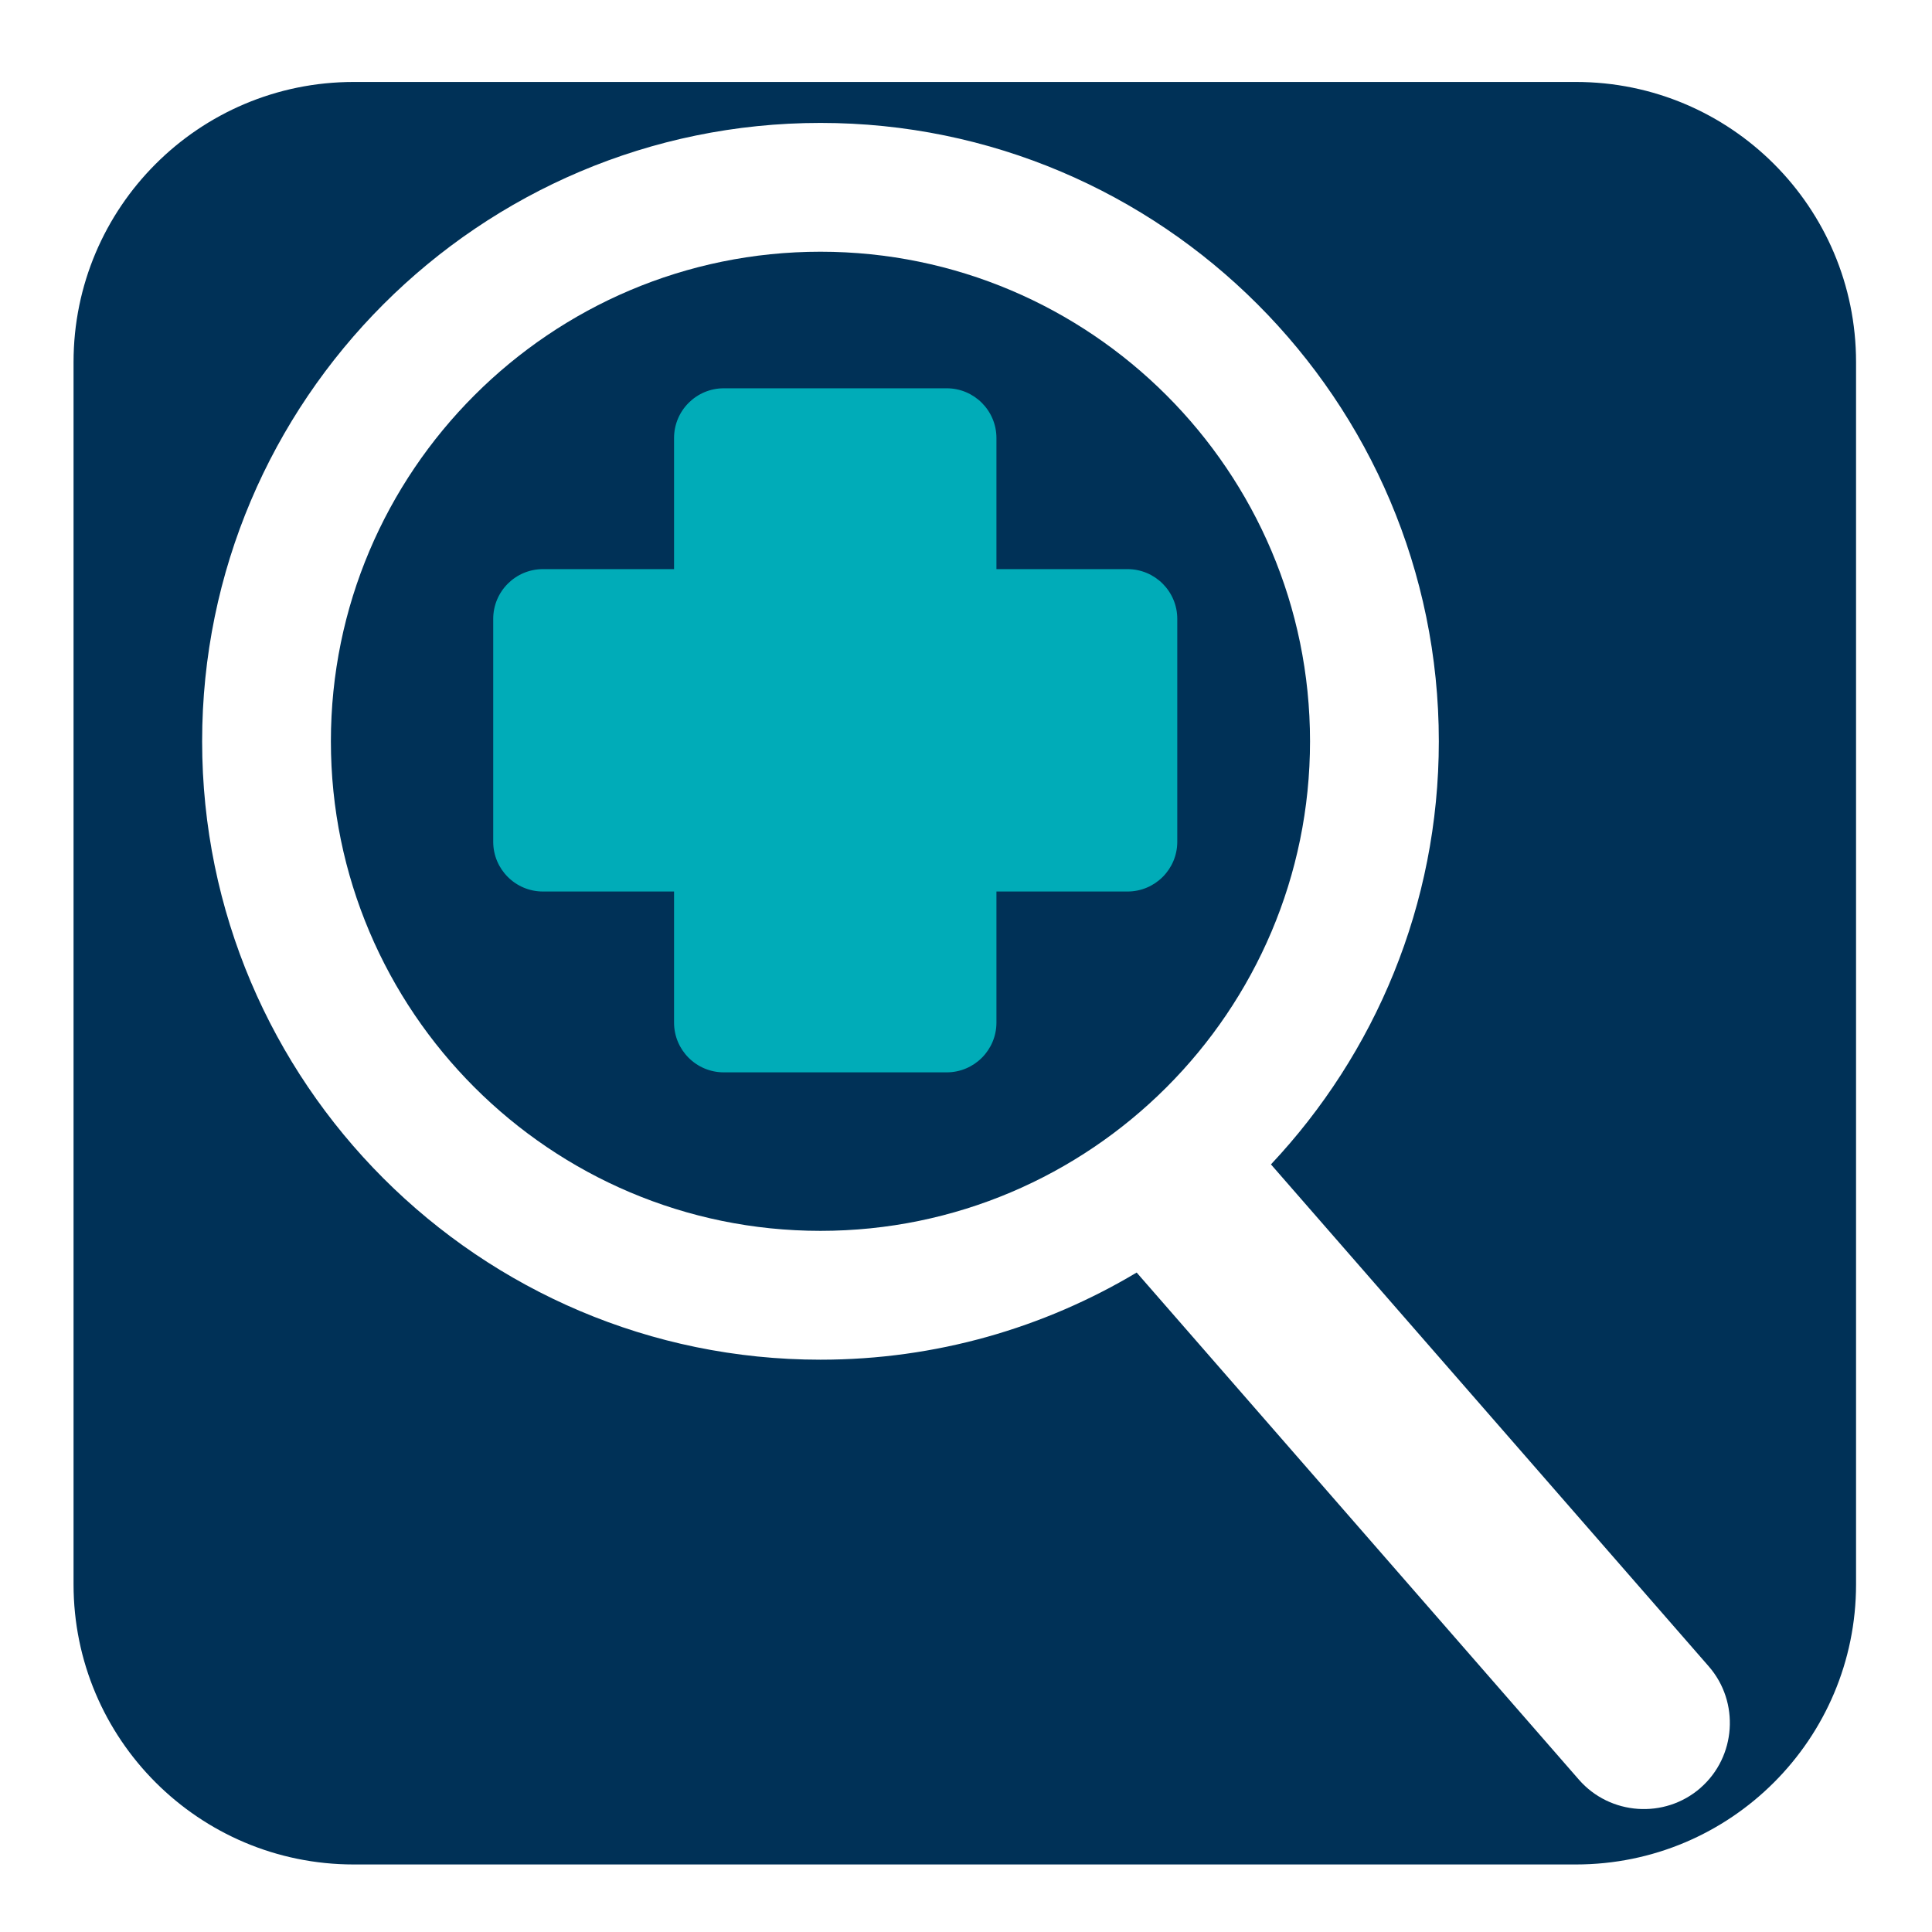 <svg viewBox="0 0 450 450" xmlns="http://www.w3.org/2000/svg" data-name="Layer 1" id="Layer_1">
  <defs>
    <style>
      .cls-1 {
        fill: #003157;
      }

      .cls-2 {
        fill: #00acb8;
      }
    </style>
  </defs>
  <rect transform="translate(364.65 -24.43) rotate(90)" ry="11.59" rx="11.59" height="159.34" width="75.09" y="90.44" x="156.99" class="cls-2"></rect>
  <rect transform="translate(364.65 -24.43) rotate(90)" ry="11.59" rx="11.59" height="159.34" width="75.09" y="90.44" x="156.99" class="cls-2"></rect>
  <g>
    <path d="M191.1,58.63c-62.88,0-114.03,51.15-114.03,114.03s51.15,114.03,114.03,114.03,114.03-51.15,114.03-114.03-51.15-114.03-114.03-114.03Z" class="cls-1"></path>
    <path d="M367.06,19.09H82.38c-36.03,0-65.25,29.21-65.25,65.25v284.68c0,36.03,29.21,65.25,65.25,65.25h284.68c36.03,0,65.25-29.21,65.25-65.25V84.34c0-36.03-29.21-65.25-65.25-65.25ZM396.07,416.45h0c-8.32,7.25-21.06,6.38-28.31-1.93l-103.01-118.12c-21.56,12.88-46.75,20.3-73.64,20.3-79.42,0-144.03-64.61-144.03-144.03S111.69,28.63,191.1,28.63s144.03,64.61,144.03,144.03c0,38.09-14.87,72.77-39.1,98.55l101.97,116.92c7.25,8.32,6.38,21.06-1.93,28.31Z" class="cls-1"></path>
  </g>
  <path d="M262.62,132.56h-30.53v-30.53c0-6.4-5.19-11.59-11.59-11.59h-51.91c-6.4,0-11.59,5.19-11.59,11.59v30.53h-30.53c-6.4,0-11.59,5.19-11.59,11.59v51.91c0,6.4,5.19,11.59,11.59,11.59h30.53v30.53c0,6.4,5.19,11.59,11.59,11.59h51.91c6.4,0,11.59-5.19,11.59-11.59v-30.53h30.53c6.4,0,11.59-5.19,11.59-11.59v-51.91c0-6.4-5.19-11.59-11.59-11.59Z" class="cls-2"></path>
</svg>